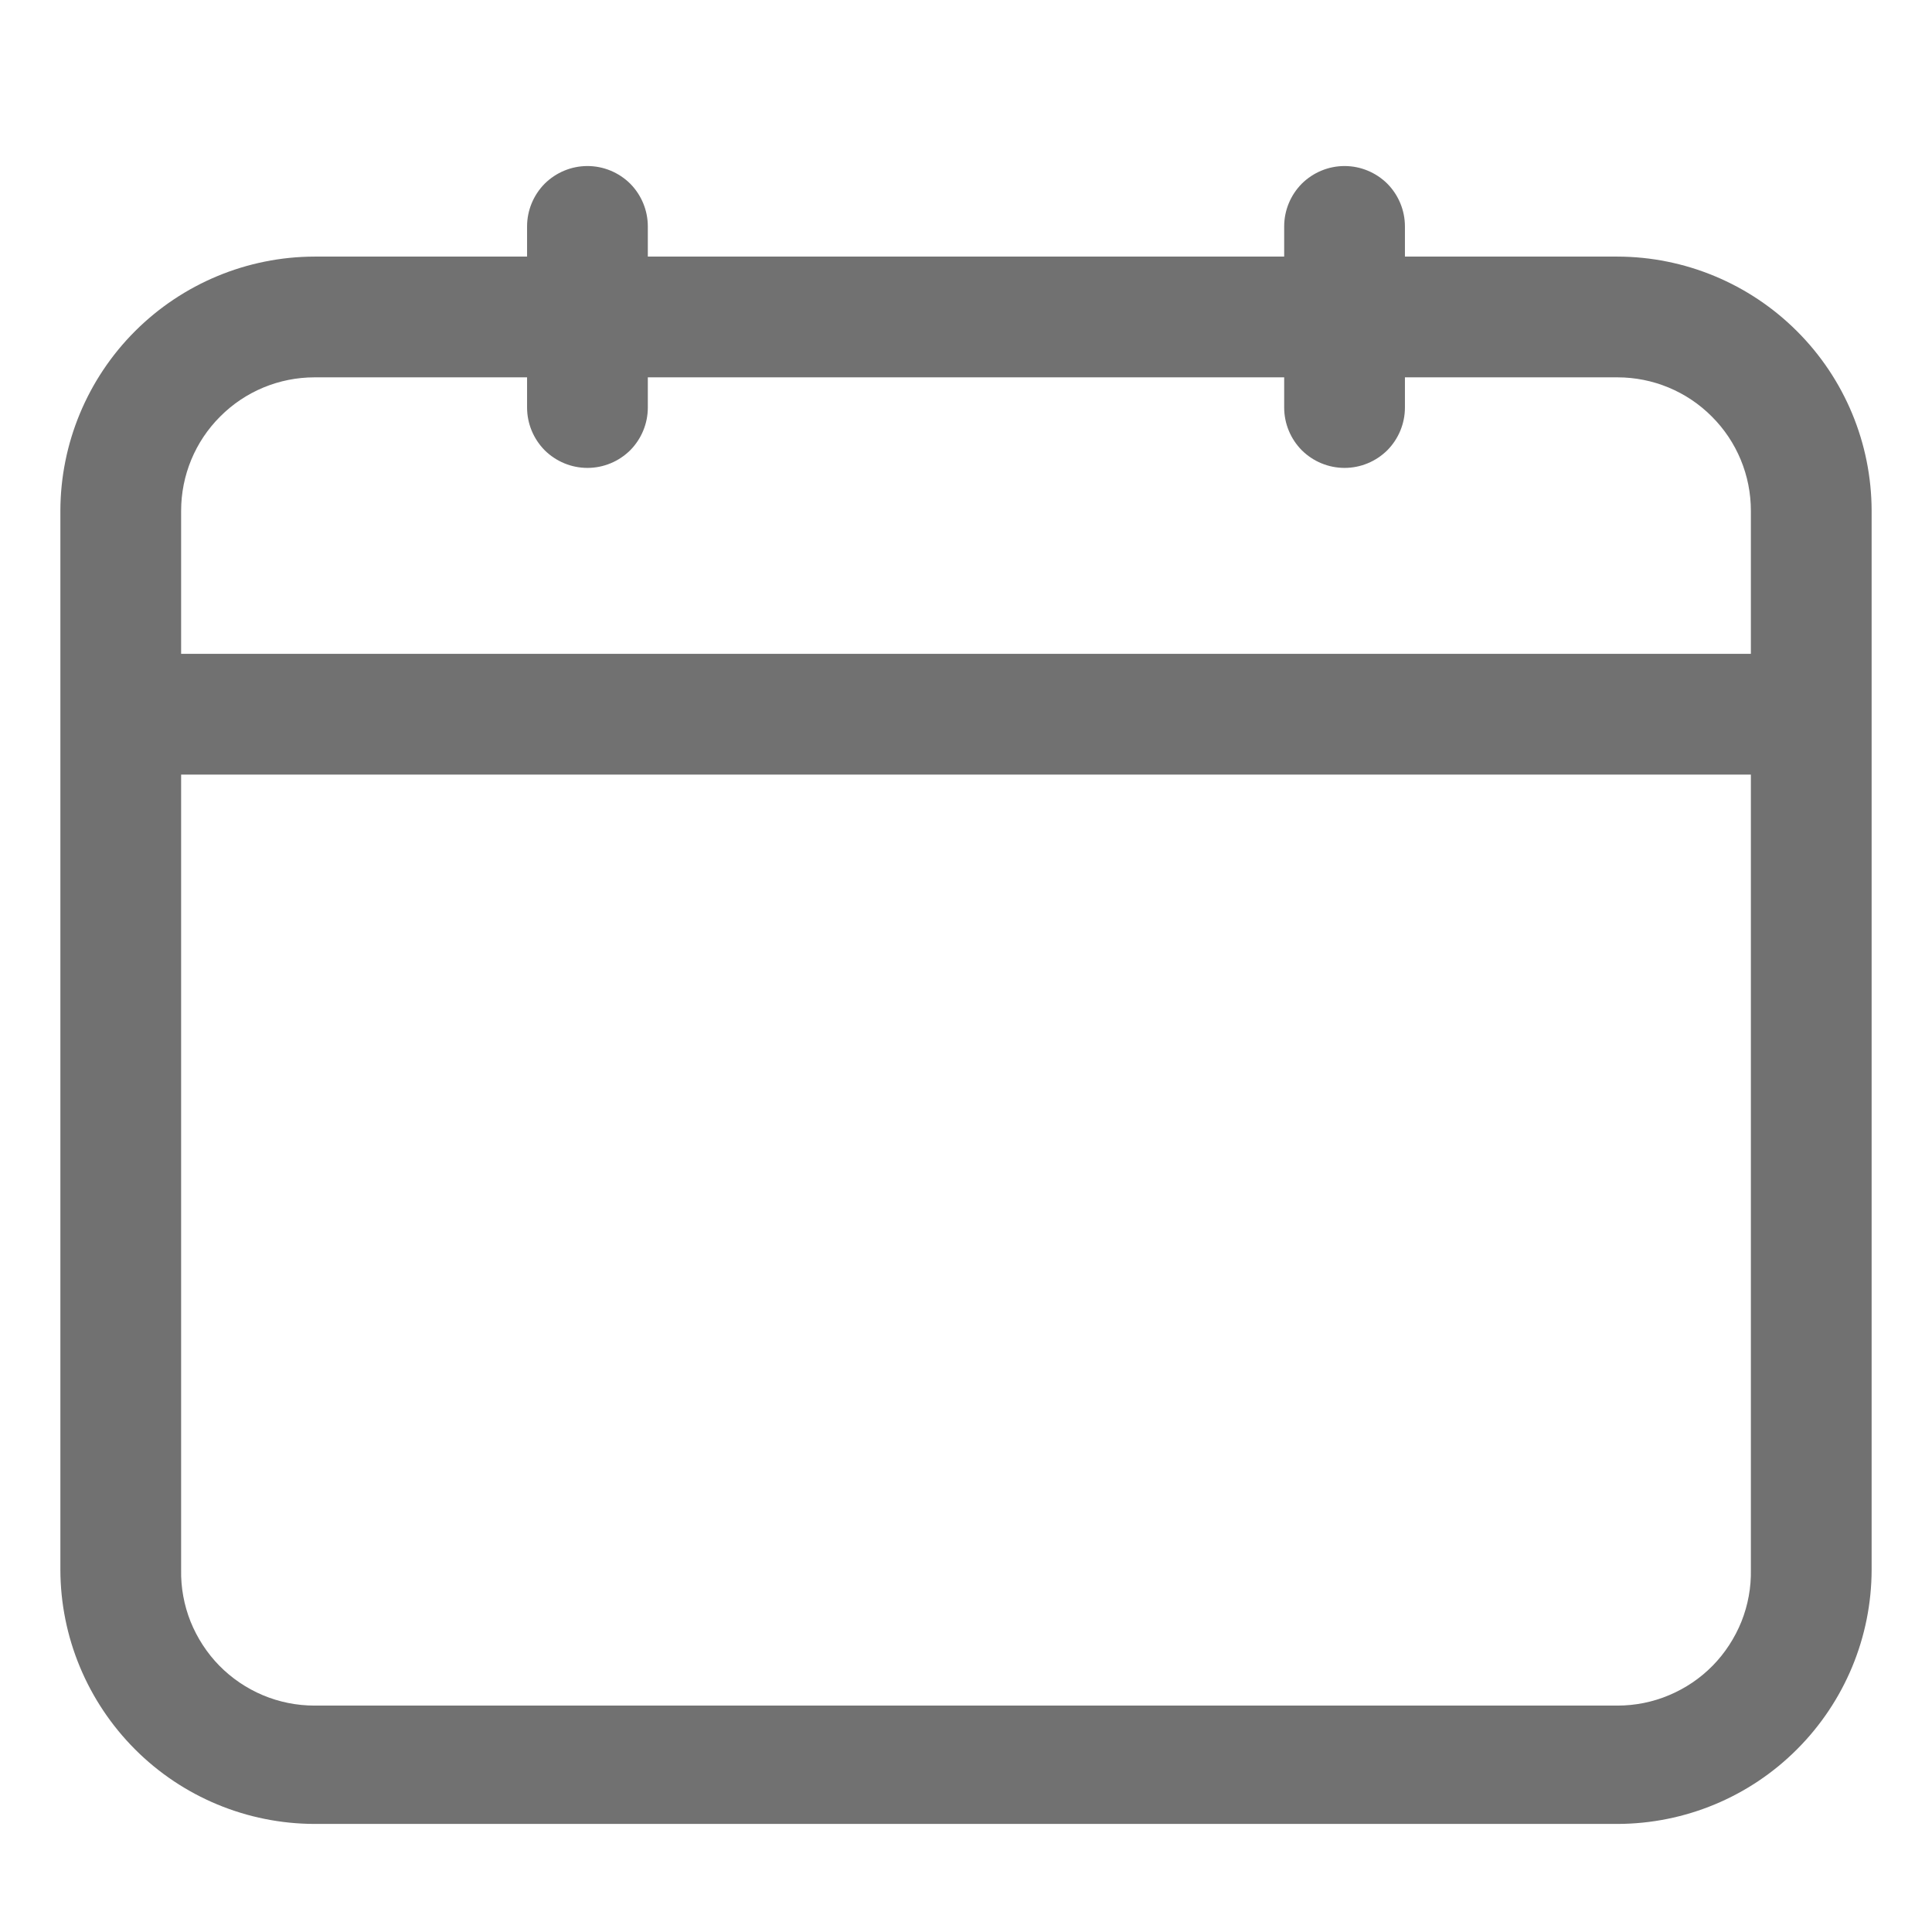 <svg width="16" height="16" viewBox="0 0 16 16" fill="none" xmlns="http://www.w3.org/2000/svg">
<g id="date 1">
<g id="Layer 2">
<path id="Vector" d="M13.395 2.125H11.635V1.875C11.635 1.742 11.582 1.615 11.489 1.521C11.395 1.428 11.268 1.375 11.135 1.375C11.002 1.375 10.875 1.428 10.781 1.521C10.688 1.615 10.635 1.742 10.635 1.875V2.125H5.365V1.875C5.365 1.742 5.312 1.615 5.219 1.521C5.125 1.428 4.998 1.375 4.865 1.375C4.732 1.375 4.605 1.428 4.511 1.521C4.418 1.615 4.365 1.742 4.365 1.875V2.125H2.605C2.047 2.126 1.512 2.349 1.118 2.743C0.724 3.137 0.501 3.672 0.5 4.23V13C0.501 13.558 0.724 14.092 1.118 14.487C1.512 14.882 2.047 15.104 2.605 15.105H13.395C13.953 15.104 14.488 14.882 14.882 14.487C15.277 14.092 15.499 13.558 15.5 13V4.23C15.499 3.672 15.277 3.137 14.882 2.743C14.488 2.349 13.953 2.126 13.395 2.125ZM2.605 3.125H4.365V3.375C4.365 3.508 4.418 3.635 4.511 3.729C4.605 3.822 4.732 3.875 4.865 3.875C4.998 3.875 5.125 3.822 5.219 3.729C5.312 3.635 5.365 3.508 5.365 3.375V3.125H10.635V3.375C10.635 3.508 10.688 3.635 10.781 3.729C10.875 3.822 11.002 3.875 11.135 3.875C11.268 3.875 11.395 3.822 11.489 3.729C11.582 3.635 11.635 3.508 11.635 3.375V3.125H13.395C13.688 3.125 13.969 3.241 14.176 3.449C14.384 3.656 14.5 3.937 14.5 4.23V5.415H1.5V4.23C1.5 3.937 1.616 3.656 1.824 3.449C2.031 3.241 2.312 3.125 2.605 3.125ZM13.395 14.125H2.605C2.458 14.125 2.313 14.096 2.177 14.039C2.042 13.982 1.919 13.899 1.816 13.794C1.714 13.69 1.633 13.565 1.578 13.429C1.524 13.293 1.497 13.147 1.5 13V6.415H14.5V13C14.503 13.147 14.476 13.293 14.422 13.429C14.367 13.565 14.286 13.69 14.184 13.794C14.081 13.899 13.958 13.982 13.822 14.039C13.687 14.096 13.542 14.125 13.395 14.125Z" fill="#717171"/>
</g>
</g>
</svg>
